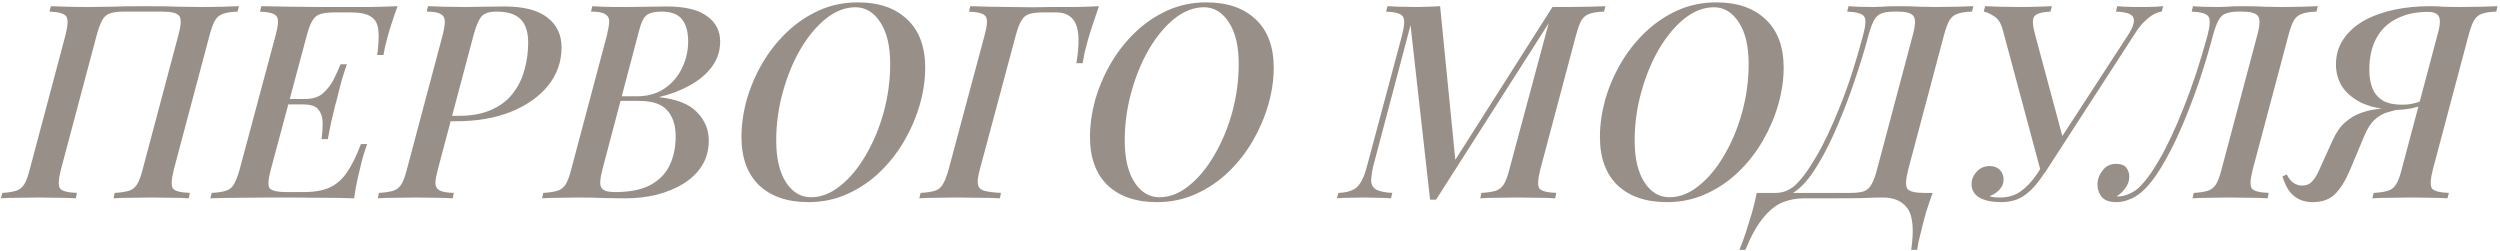 <?xml version="1.0" encoding="UTF-8"?> <svg xmlns="http://www.w3.org/2000/svg" width="479" height="48" viewBox="0 0 479 48" fill="none"> <path d="M27.792 1.184C30.635 1.184 32.819 1.219 34.344 1.288C35.904 1.323 37.273 1.34 38.452 1.34C39.943 1.34 41.329 1.323 42.612 1.288C43.895 1.253 44.952 1.219 45.784 1.184L45.524 2.224C44.345 2.259 43.427 2.397 42.768 2.64C42.109 2.848 41.589 3.264 41.208 3.888C40.861 4.477 40.515 5.413 40.168 6.696L33.304 32.488C32.819 34.395 32.767 35.608 33.148 36.128C33.529 36.613 34.604 36.891 36.372 36.96L36.164 38C35.367 37.931 34.327 37.896 33.044 37.896C31.761 37.861 30.375 37.844 28.884 37.844C27.601 37.844 26.301 37.861 24.984 37.896C23.701 37.896 22.627 37.931 21.76 38L21.968 36.96C23.147 36.891 24.065 36.752 24.724 36.544C25.383 36.336 25.903 35.92 26.284 35.296C26.665 34.672 27.012 33.736 27.324 32.488L34.188 6.696C34.708 4.789 34.76 3.576 34.344 3.056C33.928 2.501 32.853 2.224 31.12 2.224H23.684C22.575 2.224 21.691 2.345 21.032 2.588C20.408 2.796 19.923 3.229 19.576 3.888C19.229 4.512 18.883 5.448 18.536 6.696L11.672 32.488C11.187 34.395 11.135 35.608 11.516 36.128C11.897 36.613 12.972 36.891 14.74 36.96L14.532 38C13.665 37.931 12.591 37.896 11.308 37.896C10.025 37.861 8.725 37.844 7.408 37.844C5.917 37.844 4.548 37.861 3.3 37.896C2.052 37.896 1.012 37.931 0.18 38L0.44 36.96C1.584 36.891 2.468 36.752 3.092 36.544C3.751 36.336 4.271 35.92 4.652 35.296C5.033 34.672 5.38 33.736 5.692 32.488L12.556 6.696C13.041 4.789 13.076 3.593 12.66 3.108C12.279 2.588 11.221 2.293 9.488 2.224L9.748 1.184C10.511 1.219 11.533 1.253 12.816 1.288C14.099 1.323 15.485 1.34 16.976 1.34C18.189 1.34 19.576 1.323 21.136 1.288C22.696 1.219 24.915 1.184 27.792 1.184ZM53.086 20.008L53.398 18.968H62.809L62.55 20.008H53.086ZM58.441 18.968C59.898 18.968 61.041 18.604 61.873 17.876C62.74 17.113 63.434 16.212 63.953 15.172C64.474 14.132 64.907 13.179 65.254 12.312H66.45C65.826 14.149 65.392 15.588 65.15 16.628C64.907 17.633 64.664 18.587 64.421 19.488C64.248 20.077 64.092 20.684 63.953 21.308C63.815 21.932 63.642 22.66 63.434 23.492C63.26 24.324 63.052 25.381 62.809 26.664H61.614C61.752 25.624 61.822 24.601 61.822 23.596C61.822 22.556 61.562 21.707 61.041 21.048C60.556 20.355 59.568 20.008 58.078 20.008L58.441 18.968ZM72.273 10.544C72.551 8.499 72.62 6.887 72.481 5.708C72.343 4.495 71.858 3.645 71.025 3.16C70.228 2.64 68.945 2.38 67.177 2.38H64.109C62.965 2.38 62.064 2.484 61.406 2.692C60.782 2.865 60.279 3.264 59.898 3.888C59.516 4.477 59.152 5.413 58.806 6.696L51.889 32.488C51.37 34.395 51.3 35.591 51.681 36.076C52.097 36.561 53.19 36.804 54.958 36.804H58.13C60.209 36.804 61.891 36.509 63.173 35.92C64.456 35.331 65.548 34.377 66.45 33.06C67.385 31.708 68.287 29.888 69.153 27.6H70.35C70.176 28.051 69.986 28.605 69.778 29.264C69.57 29.923 69.379 30.616 69.206 31.344C69.032 32.003 68.807 32.956 68.529 34.204C68.252 35.417 68.027 36.683 67.853 38C66.085 37.931 64.092 37.896 61.873 37.896C59.655 37.861 57.679 37.844 55.946 37.844C54.871 37.844 53.432 37.844 51.63 37.844C49.861 37.844 47.972 37.861 45.962 37.896C43.951 37.896 42.062 37.931 40.294 38L40.553 36.96C41.732 36.891 42.651 36.752 43.309 36.544C43.968 36.336 44.471 35.92 44.818 35.296C45.199 34.672 45.563 33.736 45.91 32.488L52.825 6.696C53.346 4.789 53.398 3.593 52.981 3.108C52.6 2.588 51.543 2.293 49.809 2.224L50.069 1.184C51.837 1.219 53.727 1.253 55.737 1.288C57.748 1.323 59.638 1.34 61.406 1.34C63.208 1.34 64.647 1.34 65.722 1.34C67.281 1.34 69.015 1.34 70.921 1.34C72.863 1.305 74.614 1.253 76.174 1.184C75.723 2.397 75.324 3.559 74.978 4.668C74.631 5.743 74.371 6.627 74.198 7.32C74.024 7.944 73.868 8.551 73.73 9.14C73.626 9.695 73.539 10.163 73.469 10.544H72.273ZM85.286 23.232L85.546 22.192H87.886C90.347 22.192 92.427 21.811 94.126 21.048C95.859 20.285 97.228 19.245 98.234 17.928C99.274 16.611 100.019 15.12 100.47 13.456C100.955 11.757 101.198 9.989 101.198 8.152C101.198 6.176 100.73 4.703 99.794 3.732C98.858 2.727 97.298 2.224 95.114 2.224C93.727 2.224 92.774 2.536 92.254 3.16C91.734 3.749 91.231 4.928 90.746 6.696L83.882 32.488C83.604 33.528 83.448 34.377 83.414 35.036C83.414 35.66 83.656 36.128 84.142 36.44C84.662 36.752 85.598 36.925 86.95 36.96L86.742 38C85.875 37.931 84.818 37.896 83.57 37.896C82.356 37.861 81.091 37.844 79.774 37.844C78.283 37.844 76.879 37.861 75.562 37.896C74.244 37.896 73.187 37.931 72.39 38L72.598 36.96C73.776 36.891 74.695 36.752 75.354 36.544C76.012 36.336 76.532 35.92 76.914 35.296C77.295 34.672 77.642 33.736 77.954 32.488L84.818 6.696C85.095 5.587 85.234 4.72 85.234 4.096C85.234 3.472 84.974 3.004 84.454 2.692C83.934 2.38 83.032 2.224 81.75 2.224L82.01 1.184C82.772 1.219 83.812 1.253 85.13 1.288C86.447 1.323 87.747 1.34 89.03 1.34C90.278 1.34 91.526 1.323 92.774 1.288C94.056 1.253 95.339 1.236 96.622 1.236C100.331 1.236 103.087 1.947 104.89 3.368C106.692 4.755 107.594 6.661 107.594 9.088C107.594 11.792 106.744 14.219 105.046 16.368C103.347 18.483 100.972 20.164 97.922 21.412C94.906 22.625 91.387 23.232 87.366 23.232H85.286ZM127.69 1.236C131.226 1.236 133.826 1.86 135.49 3.108C137.154 4.321 137.986 5.933 137.986 7.944C137.986 9.747 137.449 11.376 136.374 12.832C135.299 14.253 133.861 15.449 132.058 16.42C130.29 17.391 128.349 18.119 126.234 18.604C129.666 18.985 132.11 19.956 133.566 21.516C135.057 23.041 135.802 24.844 135.802 26.924C135.802 28.796 135.351 30.425 134.45 31.812C133.583 33.164 132.387 34.308 130.862 35.244C129.371 36.145 127.673 36.839 125.766 37.324C123.859 37.775 121.866 38 119.786 38C118.538 38 117.203 37.983 115.782 37.948C114.395 37.879 112.731 37.844 110.79 37.844C109.542 37.844 108.277 37.861 106.994 37.896C105.711 37.896 104.671 37.931 103.874 38L104.082 36.96C105.261 36.891 106.179 36.752 106.838 36.544C107.497 36.336 108.017 35.92 108.398 35.296C108.779 34.672 109.126 33.736 109.438 32.488L116.302 6.696C116.545 5.656 116.683 4.824 116.718 4.2C116.753 3.541 116.51 3.056 115.99 2.744C115.505 2.397 114.586 2.224 113.234 2.224L113.494 1.184C114.014 1.219 114.638 1.253 115.366 1.288C116.129 1.288 116.926 1.305 117.758 1.34C118.625 1.34 119.457 1.34 120.254 1.34C121.606 1.34 122.871 1.323 124.05 1.288C125.229 1.253 126.442 1.236 127.69 1.236ZM117.862 19.332L118.07 18.448H122.022C124.067 18.448 125.818 17.963 127.274 16.992C128.765 15.987 129.891 14.687 130.654 13.092C131.451 11.463 131.85 9.747 131.85 7.944C131.85 6.072 131.451 4.651 130.654 3.68C129.891 2.709 128.591 2.224 126.754 2.224C125.402 2.224 124.431 2.467 123.842 2.952C123.287 3.403 122.819 4.391 122.438 5.916L115.418 32.488C115.175 33.424 115.037 34.221 115.002 34.88C114.967 35.539 115.158 36.024 115.574 36.336C115.99 36.648 116.753 36.804 117.862 36.804C120.601 36.804 122.819 36.371 124.518 35.504C126.217 34.603 127.465 33.355 128.262 31.76C129.059 30.131 129.458 28.241 129.458 26.092C129.458 24.012 128.921 22.365 127.846 21.152C126.771 19.939 124.986 19.332 122.49 19.332H117.862ZM163.905 1.392C161.964 1.392 160.074 2.12 158.237 3.576C156.434 5.032 154.805 6.991 153.349 9.452C151.928 11.913 150.801 14.669 149.969 17.72C149.137 20.736 148.721 23.804 148.721 26.924C148.721 30.321 149.345 32.991 150.593 34.932C151.841 36.839 153.436 37.792 155.377 37.792C157.318 37.792 159.19 37.064 160.993 35.608C162.83 34.152 164.46 32.193 165.881 29.732C167.337 27.271 168.481 24.532 169.313 21.516C170.145 18.465 170.561 15.38 170.561 12.26C170.561 8.863 169.937 6.211 168.689 4.304C167.441 2.363 165.846 1.392 163.905 1.392ZM142.065 26.248C142.065 23.96 142.394 21.603 143.053 19.176C143.746 16.749 144.734 14.427 146.017 12.208C147.3 9.989 148.86 7.996 150.697 6.228C152.534 4.46 154.597 3.056 156.885 2.016C159.173 0.976 161.669 0.456 164.373 0.456C168.394 0.456 171.549 1.548 173.837 3.732C176.125 5.881 177.269 8.967 177.269 12.988C177.269 15.276 176.922 17.633 176.229 20.06C175.536 22.452 174.548 24.757 173.265 26.976C171.982 29.195 170.422 31.188 168.585 32.956C166.748 34.724 164.668 36.128 162.345 37.168C160.057 38.208 157.578 38.728 154.909 38.728C150.888 38.728 147.733 37.653 145.445 35.504C143.192 33.32 142.065 30.235 142.065 26.248ZM187.729 32.488C187.383 33.736 187.261 34.672 187.365 35.296C187.469 35.92 187.868 36.336 188.561 36.544C189.289 36.752 190.364 36.891 191.785 36.96L191.577 38C190.607 37.931 189.376 37.896 187.885 37.896C186.395 37.861 184.887 37.844 183.361 37.844C181.905 37.844 180.536 37.861 179.253 37.896C177.971 37.896 176.931 37.931 176.133 38L176.393 36.96C177.572 36.891 178.491 36.752 179.149 36.544C179.808 36.336 180.311 35.92 180.657 35.296C181.039 34.672 181.403 33.736 181.749 32.488L188.665 6.696C189.185 4.789 189.237 3.593 188.821 3.108C188.44 2.588 187.383 2.293 185.649 2.224L185.909 1.184C187.123 1.219 188.371 1.253 189.653 1.288C190.936 1.323 192.149 1.34 193.293 1.34C194.853 1.375 196.379 1.392 197.869 1.392C199.395 1.357 200.625 1.34 201.561 1.34C202.879 1.34 204.369 1.34 206.033 1.34C207.732 1.305 209.24 1.253 210.557 1.184C210.107 2.467 209.691 3.697 209.309 4.876C208.928 6.02 208.633 6.973 208.425 7.736C208.183 8.603 207.975 9.4 207.801 10.128C207.663 10.856 207.541 11.515 207.437 12.104H206.241C206.831 8.464 206.779 5.933 206.085 4.512C205.427 3.091 204.196 2.38 202.393 2.38C201.943 2.38 201.509 2.38 201.093 2.38C200.677 2.38 200.244 2.38 199.793 2.38C198.684 2.38 197.817 2.484 197.193 2.692C196.604 2.865 196.119 3.264 195.737 3.888C195.356 4.477 194.992 5.413 194.645 6.696L187.729 32.488ZM230.682 1.392C228.741 1.392 226.852 2.12 225.014 3.576C223.212 5.032 221.582 6.991 220.126 9.452C218.705 11.913 217.578 14.669 216.746 17.72C215.914 20.736 215.498 23.804 215.498 26.924C215.498 30.321 216.122 32.991 217.37 34.932C218.618 36.839 220.213 37.792 222.154 37.792C224.096 37.792 225.968 37.064 227.77 35.608C229.608 34.152 231.237 32.193 232.658 29.732C234.114 27.271 235.258 24.532 236.09 21.516C236.922 18.465 237.338 15.38 237.338 12.26C237.338 8.863 236.714 6.211 235.466 4.304C234.218 2.363 232.624 1.392 230.682 1.392ZM208.842 26.248C208.842 23.96 209.172 21.603 209.83 19.176C210.524 16.749 211.512 14.427 212.794 12.208C214.077 9.989 215.637 7.996 217.474 6.228C219.312 4.46 221.374 3.056 223.662 2.016C225.95 0.976 228.446 0.456 231.15 0.456C235.172 0.456 238.326 1.548 240.614 3.732C242.902 5.881 244.046 8.967 244.046 12.988C244.046 15.276 243.7 17.633 243.006 20.06C242.313 22.452 241.325 24.757 240.042 26.976C238.76 29.195 237.2 31.188 235.362 32.956C233.525 34.724 231.445 36.128 229.122 37.168C226.834 38.208 224.356 38.728 221.686 38.728C217.665 38.728 214.51 37.653 212.222 35.504C209.969 33.32 208.842 30.235 208.842 26.248ZM297.454 1.34H300.47C301.822 1.34 303.122 1.323 304.37 1.288C305.618 1.253 306.693 1.219 307.594 1.184L307.334 2.224C306.155 2.259 305.237 2.397 304.578 2.64C303.919 2.848 303.399 3.264 303.018 3.888C302.671 4.477 302.325 5.413 301.978 6.696L295.114 32.488C294.629 34.395 294.577 35.608 294.958 36.128C295.374 36.613 296.449 36.891 298.182 36.96L297.974 38C297.073 37.931 295.998 37.896 294.75 37.896C293.537 37.861 292.254 37.844 290.902 37.844C289.446 37.844 288.059 37.861 286.742 37.896C285.459 37.896 284.419 37.931 283.622 38L283.83 36.96C285.043 36.891 285.962 36.752 286.586 36.544C287.245 36.336 287.765 35.92 288.146 35.296C288.527 34.672 288.874 33.736 289.186 32.488L296.726 4.46L275.146 38.26H274.002L270.258 4.824L263.134 31.76C262.857 32.939 262.718 33.909 262.718 34.672C262.753 35.435 263.082 35.989 263.706 36.336C264.365 36.683 265.387 36.891 266.774 36.96L266.514 38C265.925 37.931 265.093 37.896 264.018 37.896C262.978 37.861 262.007 37.844 261.106 37.844C260.205 37.844 259.303 37.861 258.402 37.896C257.501 37.896 256.755 37.931 256.166 38L256.426 36.96C258.229 36.891 259.477 36.457 260.17 35.66C260.898 34.863 261.487 33.563 261.938 31.76L268.646 6.696C269.131 4.789 269.166 3.593 268.75 3.108C268.369 2.588 267.311 2.293 265.578 2.224L265.838 1.184C266.497 1.219 267.294 1.253 268.23 1.288C269.201 1.323 270.223 1.34 271.298 1.34C272.13 1.34 272.962 1.323 273.794 1.288C274.626 1.253 275.337 1.219 275.926 1.184L278.838 30.616L297.454 1.34ZM328.385 1.392C326.444 1.392 324.555 2.12 322.717 3.576C320.915 5.032 319.285 6.991 317.829 9.452C316.408 11.913 315.281 14.669 314.449 17.72C313.617 20.736 313.201 23.804 313.201 26.924C313.201 30.321 313.825 32.991 315.073 34.932C316.321 36.839 317.916 37.792 319.857 37.792C321.799 37.792 323.671 37.064 325.473 35.608C327.311 34.152 328.94 32.193 330.361 29.732C331.817 27.271 332.961 24.532 333.793 21.516C334.625 18.465 335.041 15.38 335.041 12.26C335.041 8.863 334.417 6.211 333.169 4.304C331.921 2.363 330.327 1.392 328.385 1.392ZM306.545 26.248C306.545 23.96 306.875 21.603 307.533 19.176C308.227 16.749 309.215 14.427 310.497 12.208C311.78 9.989 313.34 7.996 315.177 6.228C317.015 4.46 319.077 3.056 321.365 2.016C323.653 0.976 326.149 0.456 328.853 0.456C332.875 0.456 336.029 1.548 338.317 3.732C340.605 5.881 341.749 8.967 341.749 12.988C341.749 15.276 341.403 17.633 340.709 20.06C340.016 22.452 339.028 24.757 337.745 26.976C336.463 29.195 334.903 31.188 333.065 32.956C331.228 34.724 329.148 36.128 326.825 37.168C324.537 38.208 322.059 38.728 319.389 38.728C315.368 38.728 312.213 37.653 309.925 35.504C307.672 33.32 306.545 30.235 306.545 26.248ZM360.778 37.844C359.703 37.844 358.438 37.879 356.982 37.948C355.561 37.983 353.463 38 350.69 38H345.594C344.103 38 342.699 38.277 341.382 38.832C340.099 39.421 338.886 40.427 337.742 41.848C336.563 43.304 335.454 45.315 334.414 47.88H333.27C333.443 47.464 333.634 46.979 333.842 46.424C334.05 45.869 334.258 45.28 334.466 44.656C334.847 43.477 335.246 42.195 335.662 40.808C336.043 39.456 336.355 38.173 336.598 36.96H354.486C355.63 36.96 356.514 36.856 357.138 36.648C357.762 36.405 358.247 35.955 358.594 35.296C358.975 34.637 359.322 33.701 359.634 32.488L366.498 6.696C367.018 4.789 367.053 3.576 366.602 3.056C366.186 2.501 365.198 2.224 363.638 2.224H362.91C361.87 2.224 361.055 2.345 360.466 2.588C359.877 2.796 359.409 3.229 359.062 3.888C358.715 4.512 358.369 5.448 358.022 6.696C357.259 9.573 356.358 12.52 355.318 15.536C354.313 18.517 353.221 21.377 352.042 24.116C350.898 26.82 349.685 29.247 348.402 31.396C347.154 33.511 345.871 35.123 344.554 36.232C343.895 36.787 343.185 37.22 342.422 37.532C341.659 37.844 340.827 38.017 339.926 38.052L340.238 36.96C340.827 36.96 341.434 36.856 342.058 36.648C342.682 36.405 343.271 36.059 343.826 35.608C345.074 34.499 346.443 32.661 347.934 30.096C349.459 27.531 351.002 24.272 352.562 20.32C354.157 16.368 355.63 11.827 356.982 6.696C357.502 4.789 357.554 3.593 357.138 3.108C356.722 2.588 355.647 2.293 353.914 2.224L354.174 1.184C355.283 1.288 356.895 1.34 359.01 1.34C359.495 1.34 360.05 1.323 360.674 1.288C361.298 1.219 362.217 1.184 363.43 1.184C365.371 1.184 366.879 1.219 367.954 1.288C369.029 1.323 369.999 1.34 370.866 1.34C372.287 1.34 373.622 1.323 374.87 1.288C376.153 1.253 377.227 1.219 378.094 1.184L377.834 2.224C376.655 2.259 375.737 2.397 375.078 2.64C374.419 2.848 373.899 3.264 373.518 3.888C373.171 4.477 372.825 5.413 372.478 6.696L365.614 32.488C365.129 34.395 365.077 35.625 365.458 36.18C365.874 36.7 366.949 36.96 368.682 36.96H370.294C369.843 38.173 369.41 39.456 368.994 40.808C368.613 42.195 368.283 43.477 368.006 44.656C367.867 45.245 367.729 45.8 367.59 46.32C367.486 46.875 367.399 47.395 367.33 47.88H366.186C366.741 44.067 366.515 41.432 365.51 39.976C364.505 38.555 362.927 37.844 360.778 37.844ZM383.103 37.844C384.697 37.844 386.032 37.463 387.107 36.7C388.216 35.937 389.256 34.845 390.227 33.424C391.197 31.968 392.307 30.269 393.555 28.328C393.555 28.328 393.763 28.328 394.179 28.328C394.629 28.328 394.855 28.328 394.855 28.328C393.607 30.235 392.463 31.985 391.423 33.58C390.417 35.14 389.291 36.388 388.043 37.324C386.829 38.26 385.269 38.728 383.363 38.728C381.699 38.728 380.347 38.451 379.307 37.896C378.301 37.307 377.781 36.457 377.747 35.348C377.747 34.412 378.076 33.597 378.735 32.904C379.393 32.176 380.225 31.812 381.231 31.812C381.993 31.812 382.617 32.037 383.103 32.488C383.588 32.939 383.848 33.528 383.883 34.256C383.917 35.053 383.657 35.747 383.103 36.336C382.583 36.891 381.941 37.307 381.179 37.584C381.664 37.757 382.305 37.844 383.103 37.844ZM391.787 33.112L391.059 33.008L383.727 5.708C383.38 4.425 382.825 3.559 382.063 3.108C381.3 2.623 380.641 2.328 380.087 2.224L380.347 1.184C381.109 1.219 382.063 1.253 383.207 1.288C384.385 1.323 385.529 1.34 386.639 1.34C388.06 1.34 389.291 1.323 390.331 1.288C391.405 1.253 392.341 1.219 393.139 1.184L392.879 2.224C391.215 2.293 390.175 2.605 389.759 3.16C389.377 3.68 389.429 4.824 389.915 6.592L395.375 26.924L391.371 31.864L407.647 6.852C408.652 5.327 409.033 4.2 408.791 3.472C408.583 2.709 407.456 2.293 405.411 2.224L405.671 1.184C406.017 1.219 406.485 1.253 407.075 1.288C407.664 1.288 408.305 1.305 408.999 1.34C409.692 1.34 410.351 1.34 410.975 1.34C412.361 1.34 413.523 1.288 414.459 1.184L414.199 2.224C413.783 2.259 413.297 2.415 412.743 2.692C412.223 2.969 411.668 3.385 411.079 3.94C410.489 4.46 409.883 5.188 409.259 6.124L391.787 33.112ZM405.983 37.636C406.572 37.601 407.162 37.463 407.751 37.22C408.375 36.977 408.93 36.665 409.415 36.284C410.732 35.175 412.154 33.303 413.679 30.668C415.239 27.999 416.816 24.636 418.411 20.58C420.04 16.524 421.566 11.896 422.987 6.696C423.472 4.789 423.507 3.593 423.091 3.108C422.71 2.588 421.652 2.293 419.919 2.224L420.179 1.184C421.288 1.288 422.9 1.34 425.015 1.34C425.535 1.34 426.107 1.323 426.731 1.288C427.355 1.219 428.256 1.184 429.435 1.184C431.376 1.184 432.884 1.219 433.959 1.288C435.034 1.323 436.004 1.34 436.871 1.34C438.327 1.34 439.679 1.323 440.927 1.288C442.21 1.253 443.267 1.219 444.099 1.184L443.839 2.224C442.66 2.259 441.742 2.397 441.083 2.64C440.424 2.848 439.904 3.264 439.523 3.888C439.176 4.477 438.83 5.413 438.483 6.696L431.619 32.488C431.134 34.395 431.082 35.608 431.463 36.128C431.844 36.613 432.919 36.891 434.687 36.96L434.479 38C433.682 37.931 432.624 37.896 431.307 37.896C430.024 37.861 428.655 37.844 427.199 37.844C425.882 37.844 424.582 37.861 423.299 37.896C422.016 37.896 420.942 37.931 420.075 38L420.335 36.96C421.479 36.891 422.38 36.752 423.039 36.544C423.698 36.336 424.218 35.92 424.599 35.296C424.98 34.672 425.327 33.736 425.639 32.488L432.503 6.696C433.023 4.789 433.058 3.576 432.607 3.056C432.191 2.501 431.203 2.224 429.643 2.224H428.915C427.91 2.224 427.095 2.345 426.471 2.588C425.882 2.796 425.414 3.229 425.067 3.888C424.72 4.512 424.374 5.448 424.027 6.696C423.264 9.608 422.363 12.607 421.323 15.692C420.283 18.743 419.156 21.672 417.943 24.48C416.73 27.288 415.464 29.784 414.147 31.968C412.83 34.152 411.512 35.799 410.195 36.908C409.432 37.532 408.652 37.983 407.855 38.26C407.092 38.572 406.312 38.728 405.515 38.728C404.163 38.728 403.21 38.381 402.655 37.688C402.1 36.96 401.84 36.111 401.875 35.14C401.91 34.273 402.239 33.441 402.863 32.644C403.487 31.812 404.354 31.396 405.463 31.396C406.399 31.396 407.058 31.656 407.439 32.176C407.82 32.696 407.994 33.285 407.959 33.944C407.959 34.672 407.716 35.365 407.231 36.024C406.78 36.683 406.226 37.203 405.567 37.584C405.636 37.619 405.688 37.636 405.723 37.636C405.792 37.636 405.879 37.636 405.983 37.636ZM467.015 6.696C467.327 5.621 467.483 4.772 467.483 4.148C467.483 3.489 467.31 3.021 466.963 2.744C466.616 2.432 466.01 2.276 465.143 2.276C462.89 2.276 460.914 2.709 459.215 3.576C457.516 4.408 456.216 5.656 455.315 7.32C454.414 8.949 453.963 10.977 453.963 13.404C453.963 14.791 454.171 15.987 454.587 16.992C455.003 17.963 455.662 18.725 456.563 19.28C457.499 19.8 458.712 20.06 460.203 20.06C461.208 20.06 462.11 19.939 462.907 19.696C463.704 19.453 464.502 19.193 465.299 18.916L465.351 19.8C464.415 20.147 463.34 20.459 462.127 20.736C460.914 20.979 459.735 21.083 458.591 21.048C456.095 20.909 454.015 20.441 452.351 19.644C450.722 18.812 449.508 17.772 448.711 16.524C447.948 15.241 447.567 13.872 447.567 12.416C447.567 10.509 448.052 8.863 449.023 7.476C449.994 6.055 451.311 4.876 452.975 3.94C454.674 3.004 456.598 2.311 458.747 1.86C460.896 1.409 463.167 1.184 465.559 1.184C466.426 1.184 467.31 1.219 468.211 1.288C469.147 1.323 470.204 1.34 471.383 1.34C472.77 1.34 474.104 1.323 475.387 1.288C476.67 1.253 477.71 1.219 478.507 1.184L478.299 2.224C477.12 2.259 476.202 2.397 475.543 2.64C474.919 2.848 474.416 3.264 474.035 3.888C473.688 4.477 473.342 5.413 472.995 6.696L466.131 32.488C465.646 34.395 465.594 35.608 465.975 36.128C466.391 36.613 467.466 36.891 469.199 36.96L468.939 38C468.211 37.931 467.206 37.896 465.923 37.896C464.64 37.861 463.271 37.844 461.815 37.844C460.532 37.844 459.232 37.861 457.915 37.896C456.598 37.896 455.471 37.931 454.535 38L454.795 36.96C456.008 36.891 456.927 36.752 457.551 36.544C458.21 36.336 458.73 35.92 459.111 35.296C459.492 34.672 459.839 33.736 460.151 32.488L467.015 6.696ZM438.155 33.424C438.536 34.221 438.987 34.776 439.507 35.088C440.027 35.4 440.547 35.556 441.067 35.556C441.83 35.556 442.436 35.331 442.887 34.88C443.338 34.429 443.736 33.857 444.083 33.164L446.891 26.976C447.584 25.416 448.399 24.237 449.335 23.44C450.271 22.608 451.294 22.001 452.403 21.62C453.547 21.204 454.778 20.944 456.095 20.84C457.447 20.701 458.868 20.563 460.359 20.424L460.151 20.84C459.25 21.013 458.348 21.239 457.447 21.516C456.58 21.759 455.766 22.227 455.003 22.92C454.24 23.613 453.564 24.671 452.975 26.092L450.271 32.54C449.439 34.516 448.503 36.041 447.463 37.116C446.423 38.191 444.967 38.728 443.095 38.728C441.708 38.728 440.53 38.347 439.559 37.584C438.588 36.821 437.843 35.556 437.323 33.788L438.155 33.424Z" fill="#988F88"></path> </svg> 